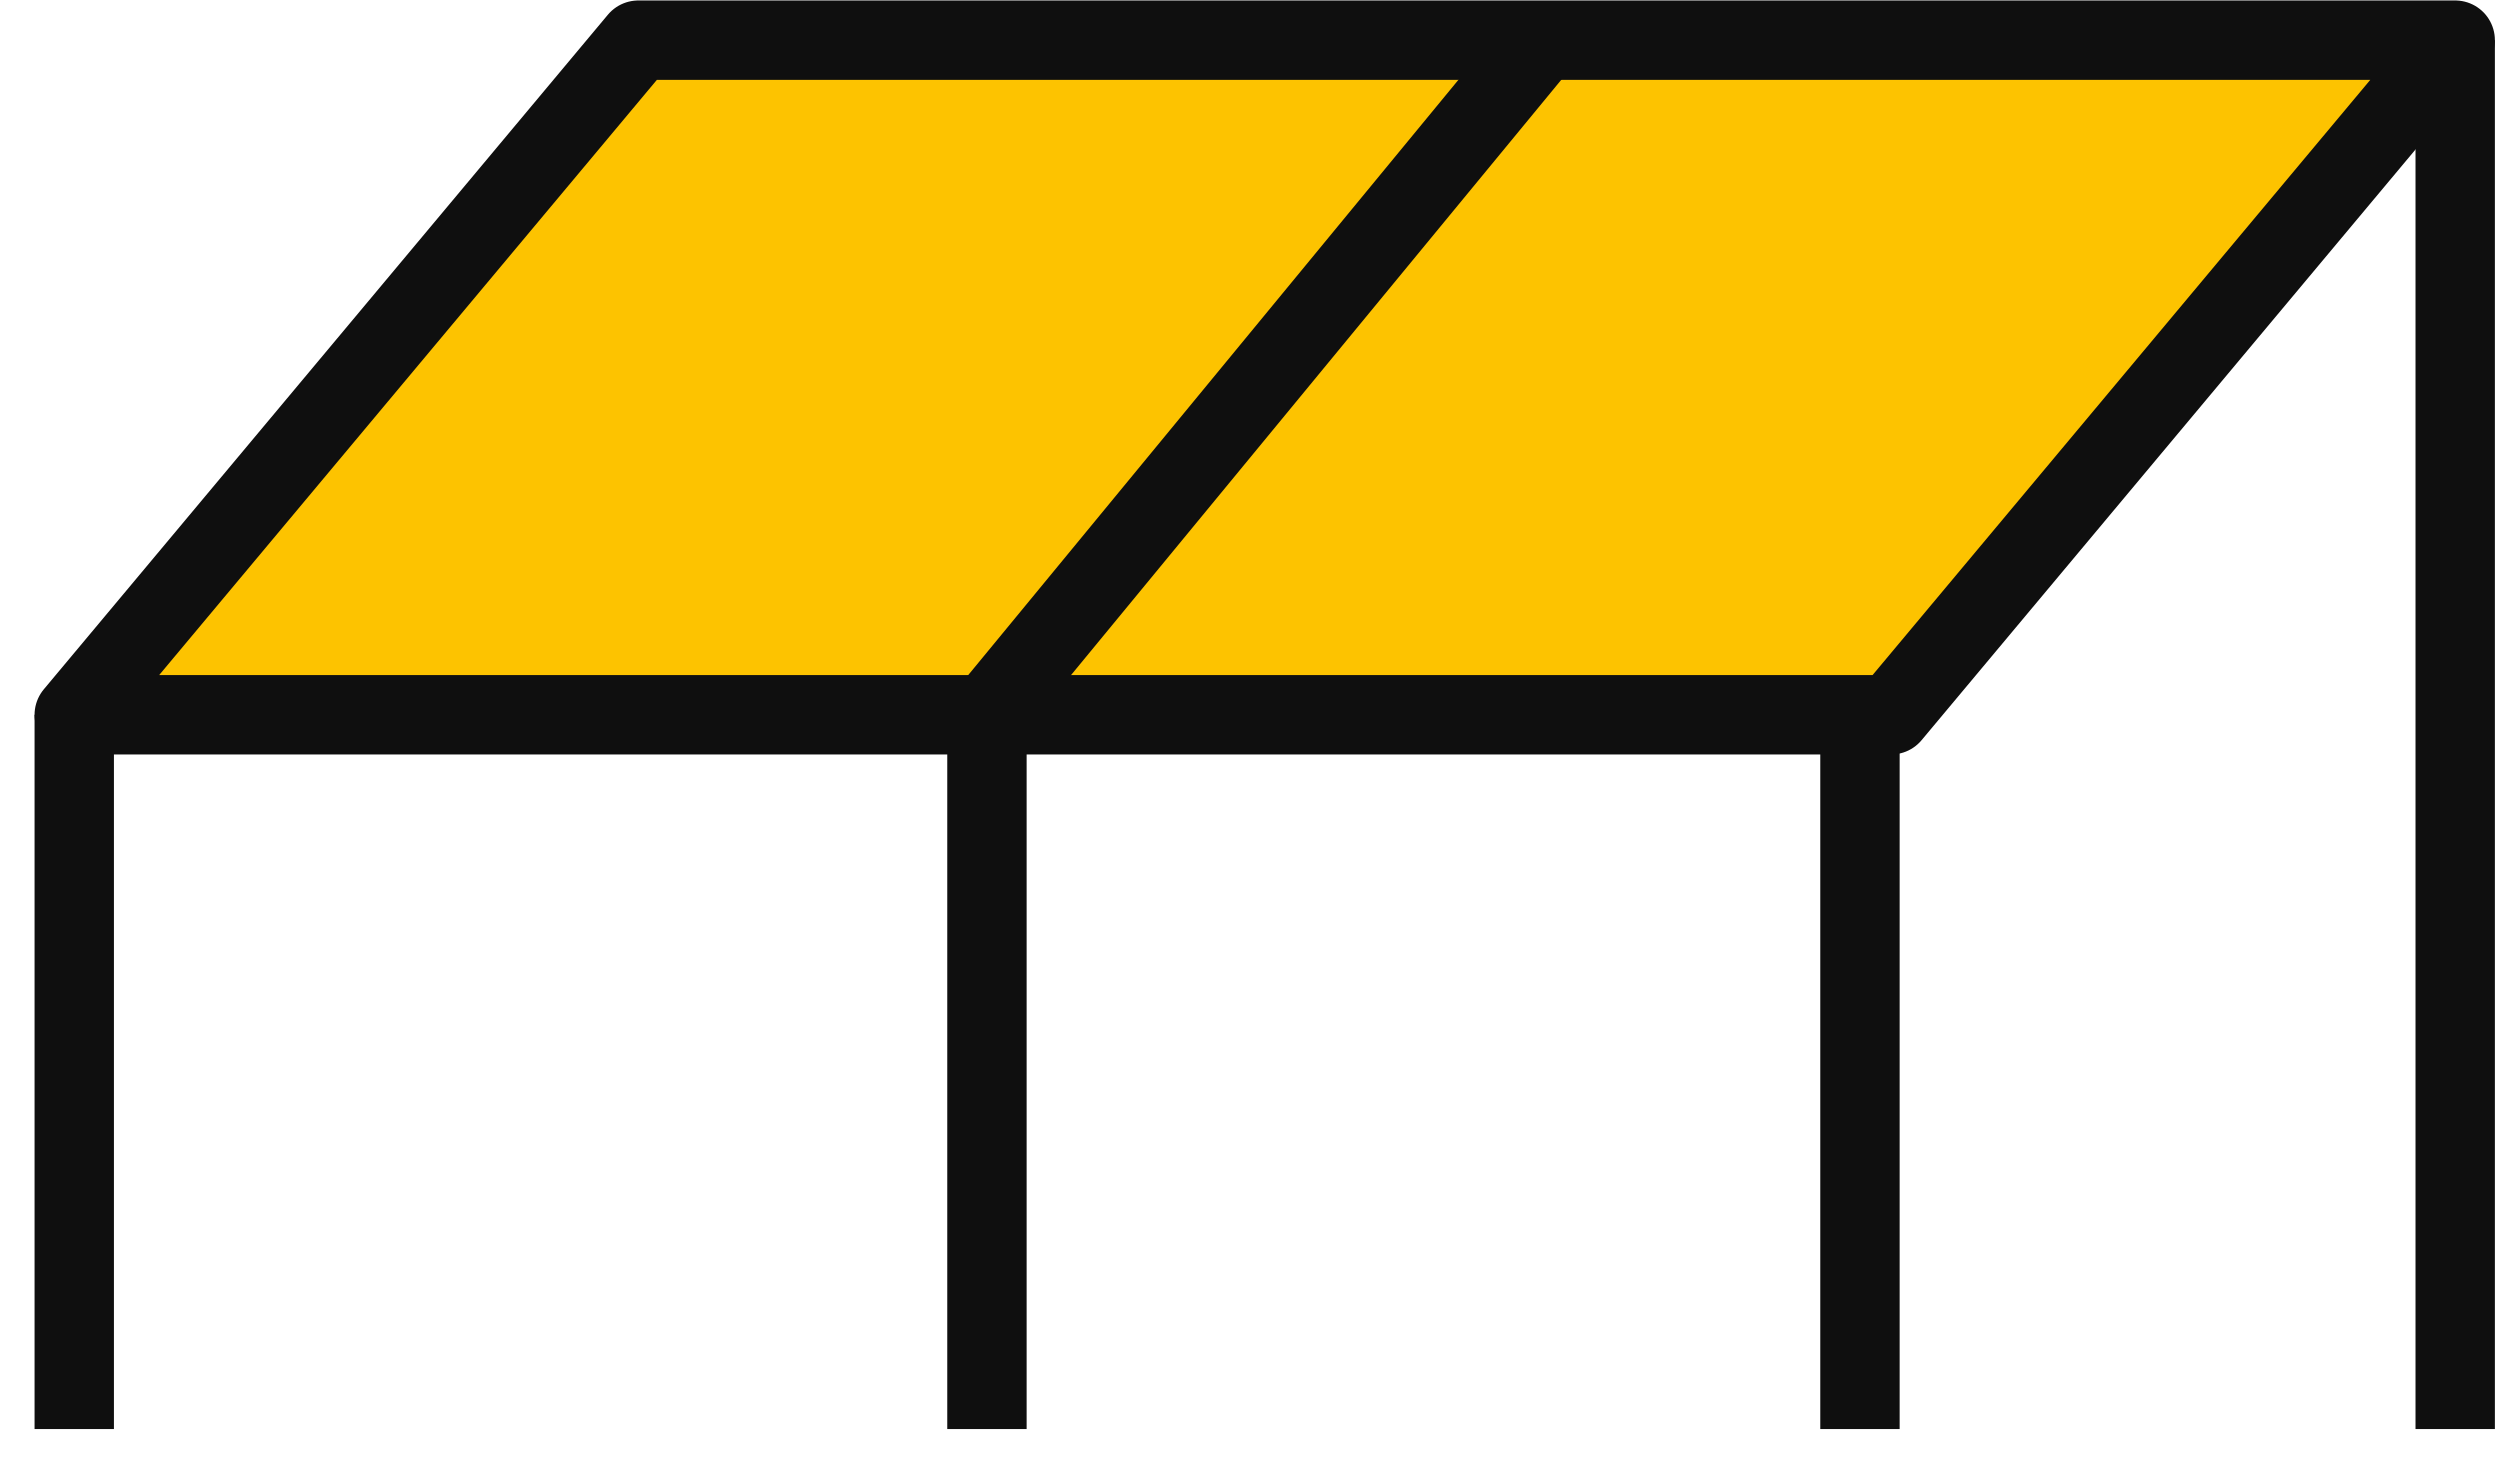 <svg xmlns="http://www.w3.org/2000/svg" width="63" height="37" viewBox="0 0 63 37" fill="none"><path d="M47.656 18.012H1.871L16.086 1.012H61.871L47.656 18.012Z" fill="#FDC300" stroke="#0F0F0F" stroke-width="2" stroke-miterlimit="10" stroke-linejoin="round"></path><path d="M38.871 1.012L24.871 18.012" stroke="#0F0F0F" stroke-width="2" stroke-miterlimit="10"></path><path d="M1.871 18.012L1.871 36.012" stroke="#0F0F0F" stroke-width="2"></path><path d="M24.871 18.012L24.871 36.012" stroke="#0F0F0F" stroke-width="2"></path><path d="M46.871 18.012L46.871 36.012" stroke="#0F0F0F" stroke-width="2"></path><path d="M61.871 1.012L61.871 36.012" stroke="#0F0F0F" stroke-width="2"></path></svg>